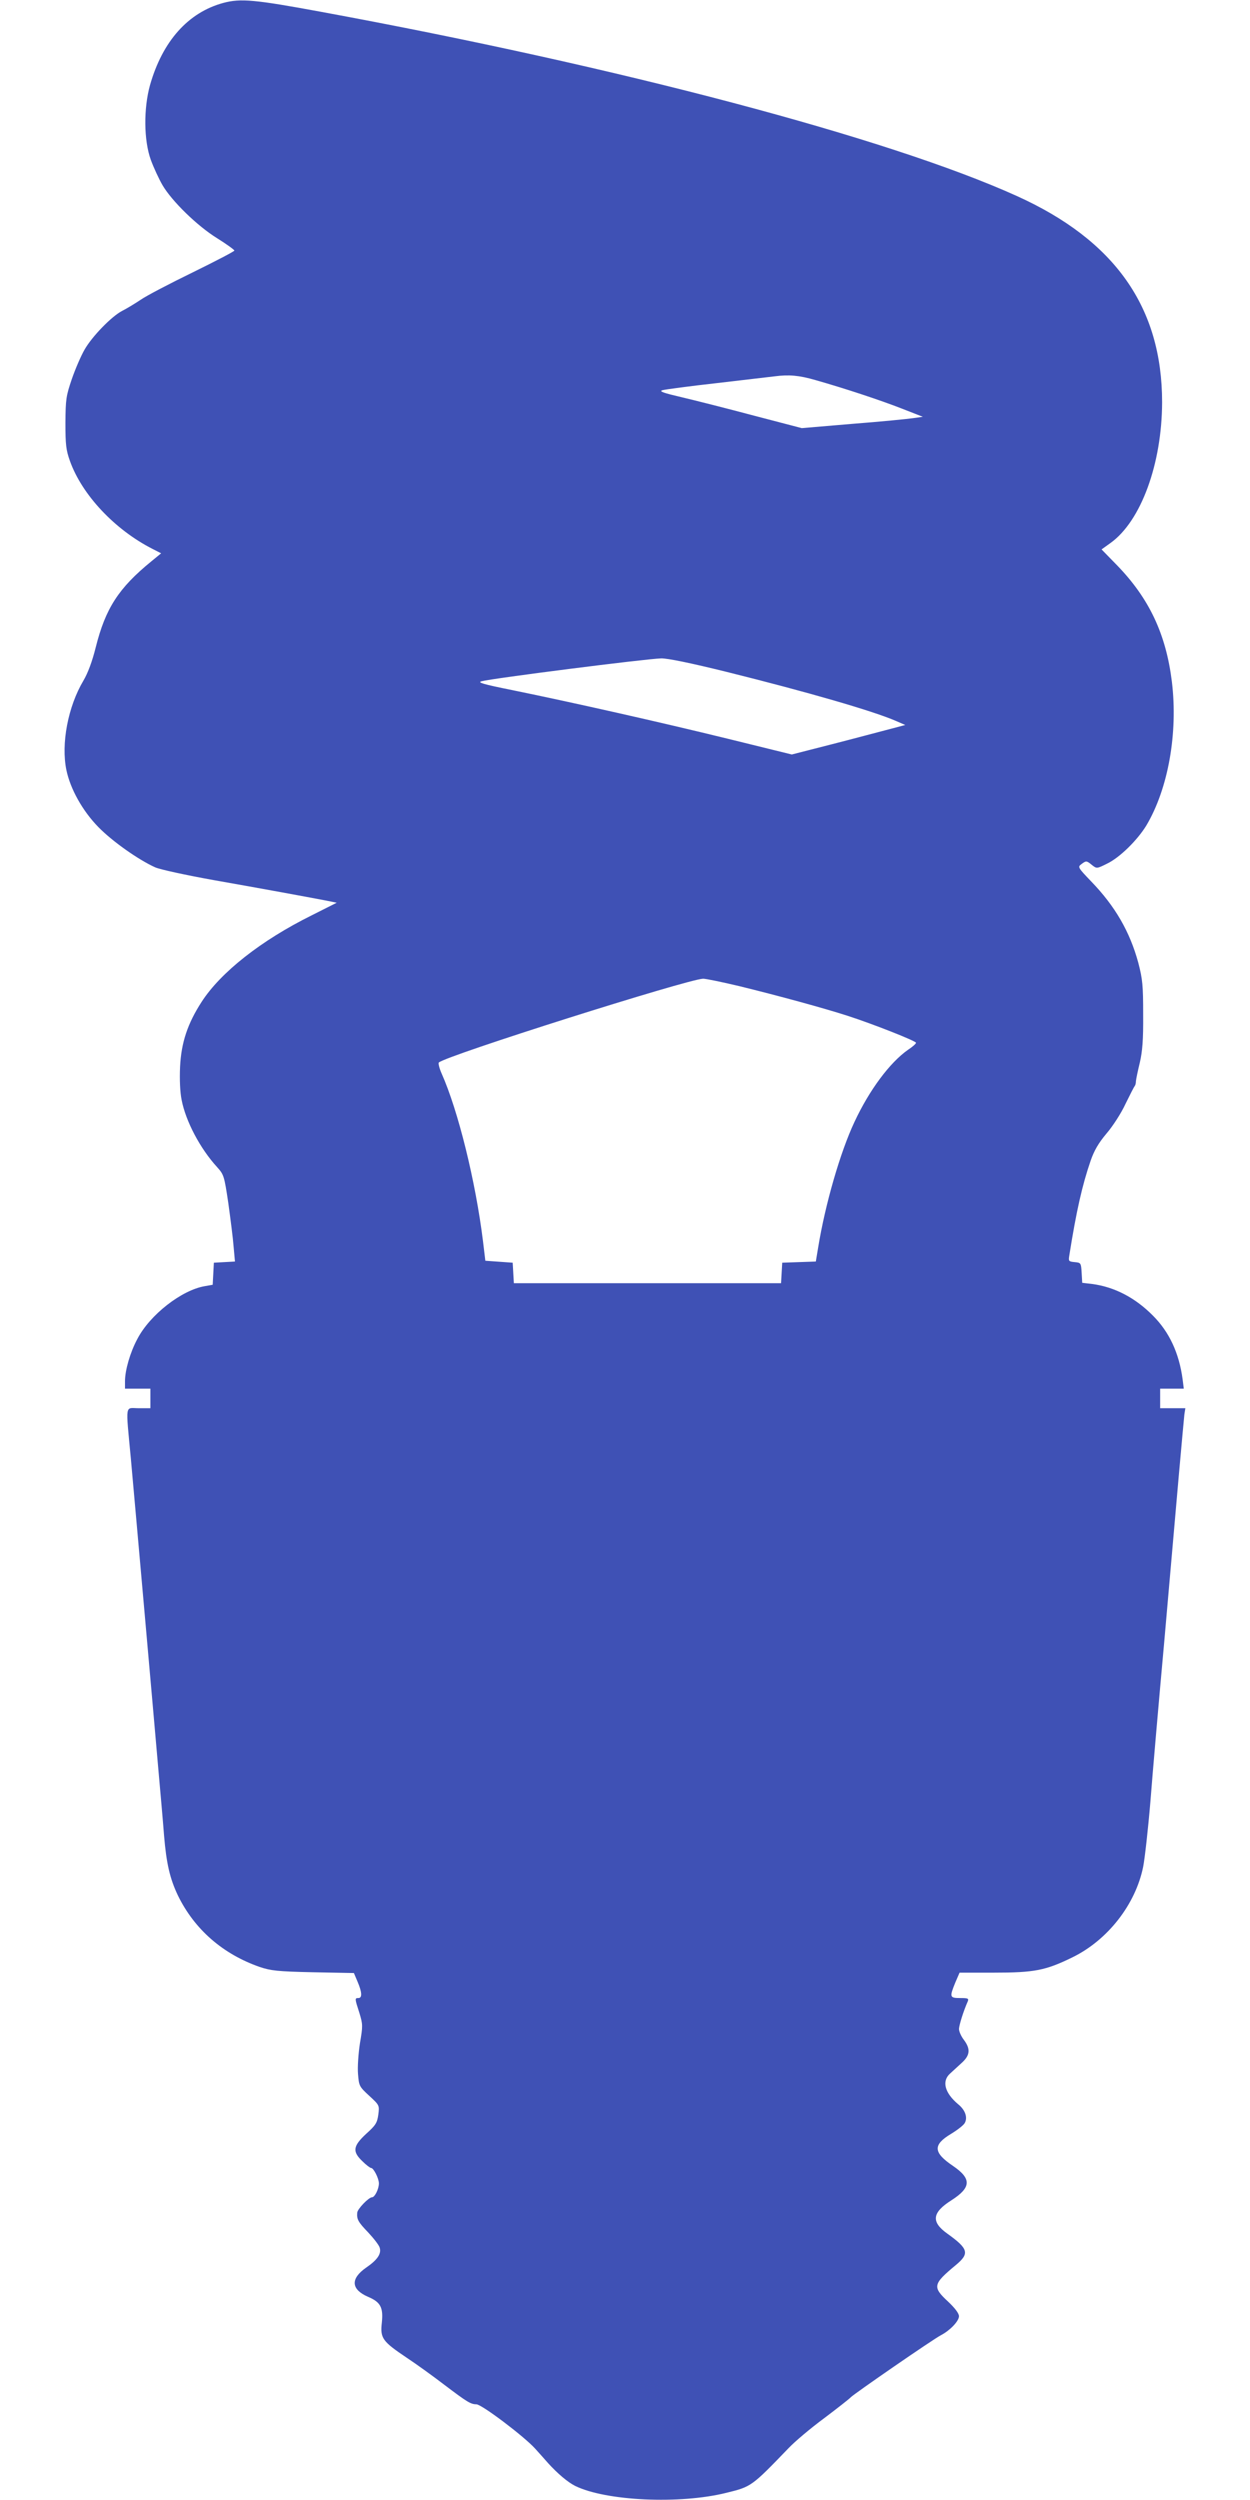 <?xml version="1.0" standalone="no"?>
<!DOCTYPE svg PUBLIC "-//W3C//DTD SVG 20010904//EN"
 "http://www.w3.org/TR/2001/REC-SVG-20010904/DTD/svg10.dtd">
<svg version="1.0" xmlns="http://www.w3.org/2000/svg"
 width="640pt" height="1280pt" viewBox="0 0 640 1280"
 preserveAspectRatio="xMidYMid meet">
<g transform="translate(0,1280) scale(0.1,-0.1)"
fill="#3f51b5" stroke="none">
<path d="M1143 12785 c-180 -49 -311 -196 -375 -421 -33 -119 -32 -282 4 -382
15 -41 42 -99 60 -130 48 -82 178 -209 280 -272 48 -30 88 -59 88 -63 0 -4
-96 -54 -212 -111 -117 -57 -238 -120 -268 -141 -30 -20 -73 -46 -95 -57 -54
-28 -154 -131 -192 -198 -18 -31 -47 -98 -65 -150 -30 -88 -32 -104 -33 -225
0 -111 3 -139 23 -195 62 -174 230 -352 422 -450 l45 -23 -50 -41 c-168 -137
-235 -241 -285 -441 -18 -72 -40 -131 -63 -170 -79 -133 -115 -323 -87 -458
20 -96 82 -208 163 -291 72 -74 207 -169 292 -207 25 -11 159 -40 298 -65 250
-44 472 -85 577 -105 l54 -11 -129 -65 c-258 -128 -465 -291 -563 -443 -71
-110 -104 -207 -110 -332 -3 -66 0 -131 8 -170 21 -109 95 -249 181 -343 35
-39 37 -44 58 -185 11 -80 24 -180 27 -222 l7 -77 -54 -3 -54 -3 -3 -57 -3
-56 -40 -7 c-119 -20 -282 -147 -346 -271 -37 -69 -63 -160 -63 -216 l0 -38
65 0 65 0 0 -50 0 -50 -60 0 c-71 0 -67 31 -40 -258 11 -119 42 -473 70 -787
28 -313 59 -671 70 -795 11 -124 25 -281 30 -348 12 -144 30 -221 71 -307 85
-174 230 -300 419 -366 57 -19 90 -23 273 -27 l209 -4 19 -45 c23 -54 24 -83
4 -83 -19 0 -19 -2 5 -76 18 -59 18 -67 3 -155 -8 -52 -13 -123 -10 -157 5
-62 6 -65 57 -112 53 -49 53 -49 47 -97 -6 -42 -13 -54 -62 -98 -68 -63 -72
-91 -19 -141 19 -19 39 -34 44 -34 13 0 40 -54 40 -79 0 -28 -21 -71 -35 -71
-17 0 -75 -60 -76 -79 -3 -34 5 -48 56 -101 29 -31 56 -66 59 -78 10 -31 -12
-63 -69 -102 -82 -57 -78 -112 10 -150 64 -27 78 -55 70 -132 -9 -80 3 -96
128 -180 50 -33 137 -96 193 -139 115 -87 134 -99 163 -99 27 0 244 -164 301
-227 25 -28 55 -61 66 -74 49 -54 101 -98 139 -117 157 -77 536 -95 775 -35
127 31 129 33 317 228 32 34 114 103 183 154 69 52 130 100 136 107 13 15 421
297 462 318 46 24 92 72 92 97 0 14 -20 41 -55 74 -82 76 -79 90 39 188 71 59
65 83 -44 161 -84 60 -78 108 22 171 101 65 103 110 8 175 -102 69 -105 108
-10 165 33 20 65 45 70 56 15 28 2 66 -34 95 -69 58 -85 118 -42 157 13 12 40
37 60 55 43 39 46 71 11 118 -14 18 -25 43 -25 56 1 20 22 89 45 141 6 15 1
17 -39 17 -54 0 -55 5 -25 79 l22 51 175 0 c208 0 265 11 402 78 181 88 324
271 363 464 8 40 25 190 37 333 11 143 43 512 71 820 27 308 60 688 74 845 14
157 27 300 29 318 l5 32 -65 0 -64 0 0 50 0 50 61 0 60 0 -6 48 c-18 134 -68
242 -152 326 -91 92 -197 147 -311 162 l-51 6 -3 52 c-3 50 -4 51 -36 54 -31
3 -32 5 -27 35 36 227 66 359 109 484 18 52 40 90 81 139 32 37 76 105 98 153
23 47 44 88 47 91 3 3 6 14 6 25 1 11 10 54 20 95 13 57 18 115 17 245 0 150
-3 181 -25 266 -43 158 -118 289 -242 417 -66 69 -69 73 -50 87 25 19 27 19
55 -4 24 -19 25 -19 77 7 65 31 155 120 201 195 112 188 163 473 131 737 -30
243 -116 426 -281 596 l-79 81 46 33 c156 112 263 405 264 720 0 487 -242 830
-745 1057 -657 297 -2033 661 -3564 943 -336 62 -409 69 -498 45z m3032 -1931
c148 -42 333 -103 445 -147 l105 -41 -50 -7 c-27 -4 -167 -18 -310 -29 l-260
-22 -245 64 c-135 36 -301 78 -369 94 -94 22 -118 30 -100 36 13 4 141 21 284
37 143 17 274 32 290 34 75 10 127 5 210 -19z m-455 -1494 c414 -103 750 -200
869 -252 l46 -20 -205 -54 c-113 -30 -243 -63 -290 -75 l-86 -22 -329 81
c-343 84 -786 184 -1104 249 -149 30 -179 39 -155 45 55 15 841 115 919 117
32 1 153 -24 335 -69z m65 -1609 c200 -49 431 -112 555 -152 130 -42 350 -129
350 -138 0 -5 -18 -21 -41 -36 -93 -65 -198 -206 -274 -369 -73 -155 -150
-422 -186 -643 l-12 -72 -86 -3 -86 -3 -3 -52 -3 -53 -684 0 -684 0 -3 53 -3
52 -70 5 -70 5 -12 100 c-38 307 -127 668 -212 859 -12 27 -18 53 -14 56 39
36 1272 426 1353 429 14 0 97 -17 185 -38z"/>
</g>
</svg>
